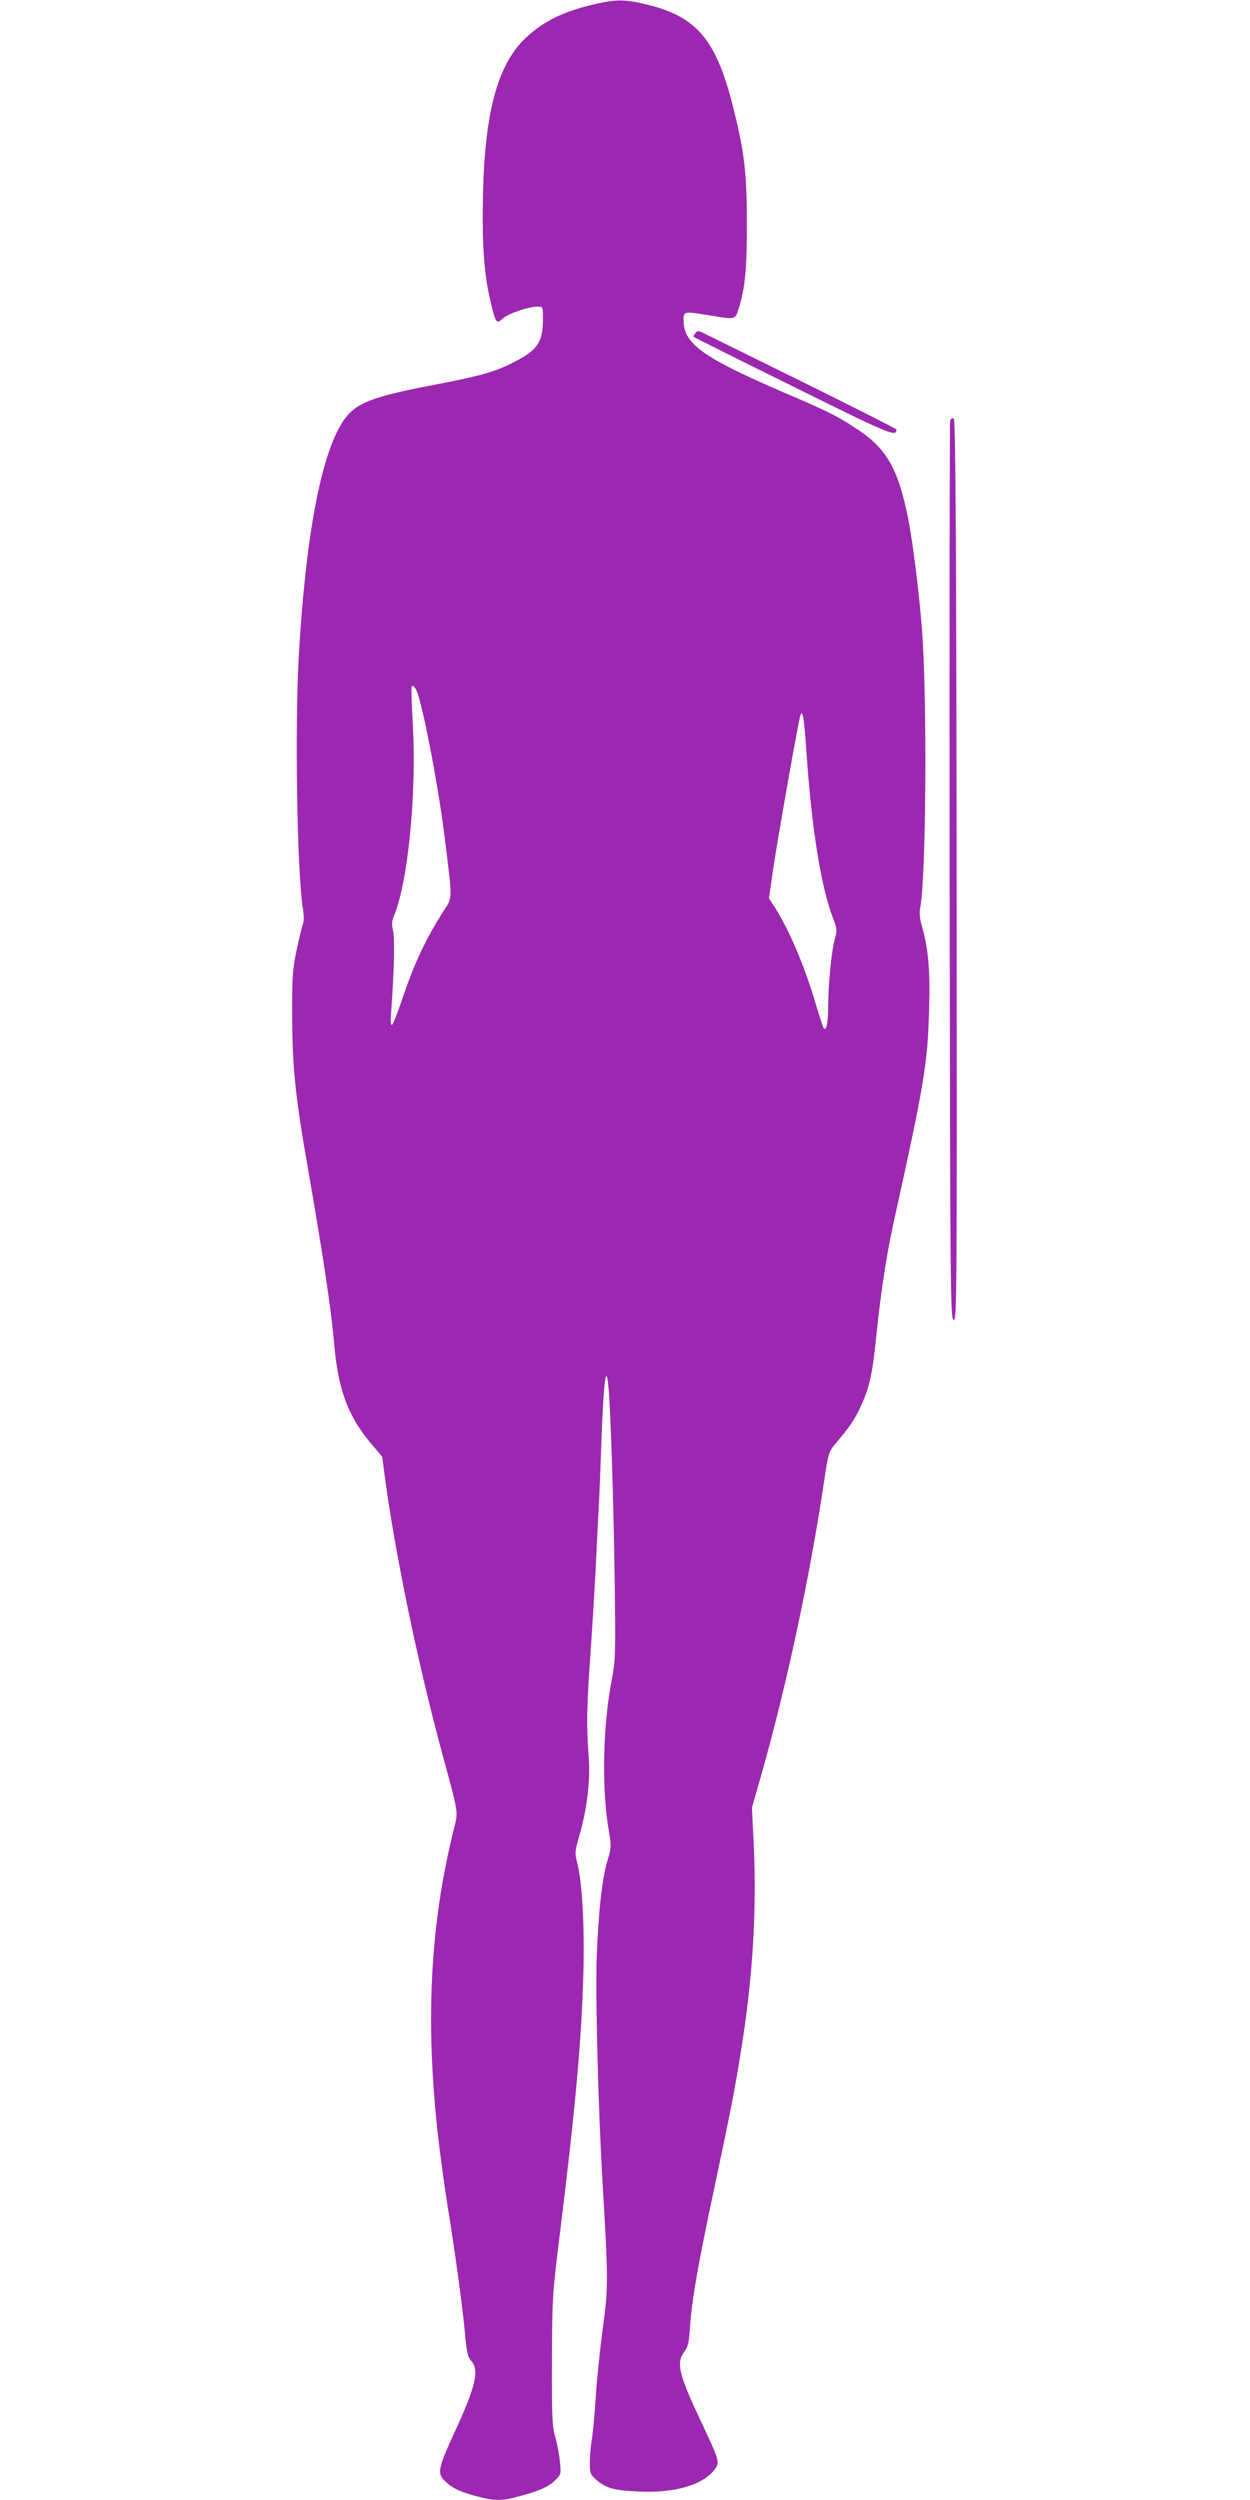 <?xml version="1.0" standalone="no"?>
<!DOCTYPE svg PUBLIC "-//W3C//DTD SVG 20010904//EN"
 "http://www.w3.org/TR/2001/REC-SVG-20010904/DTD/svg10.dtd">
<svg version="1.0" xmlns="http://www.w3.org/2000/svg"
 width="640pt" height="1280pt" viewBox="0 0 640 1280"
 preserveAspectRatio="xMidYMid meet">
<g transform="translate(0,1280) scale(0.1,-0.1)"
fill="#9c27b0" stroke="none">
<path d="M3050 12780 c-162 -37 -264 -86 -358 -174 -143 -134 -209 -376 -219
-796 -6 -249 5 -412 37 -547 27 -117 32 -124 63 -95 27 26 132 62 178 62 29 0
29 0 29 -61 0 -123 -27 -162 -156 -227 -95 -48 -173 -69 -420 -116 -311 -60
-389 -92 -451 -188 -111 -174 -188 -587 -223 -1193 -21 -364 -9 -1101 20
-1292 7 -40 7 -70 0 -87 -5 -15 -20 -75 -32 -134 -20 -94 -23 -135 -22 -342 1
-258 16 -404 80 -769 77 -442 119 -720 134 -892 20 -239 69 -374 184 -513 l63
-75 12 -93 c54 -403 169 -960 293 -1418 87 -320 84 -305 64 -386 -128 -509
-152 -1025 -75 -1649 11 -88 29 -216 40 -285 40 -247 78 -527 89 -650 9 -102
15 -129 32 -147 44 -47 24 -132 -90 -378 -75 -163 -83 -197 -51 -231 37 -39
78 -60 162 -83 88 -24 127 -26 194 -10 115 28 175 52 210 85 36 34 36 34 30
98 -3 36 -14 93 -24 128 -16 55 -18 103 -17 393 1 322 2 338 42 660 77 621
110 983 119 1325 6 245 -6 464 -32 563 -12 48 -12 58 10 134 41 139 59 292 49
413 -12 151 -10 255 9 520 9 129 21 327 27 440 5 113 12 248 15 300 3 52 10
220 15 373 11 278 22 369 33 277 12 -89 28 -582 34 -995 5 -400 5 -425 -16
-531 -44 -233 -51 -545 -15 -761 15 -88 14 -94 -6 -160 -27 -87 -47 -270 -55
-498 -7 -201 8 -770 30 -1150 30 -503 30 -539 0 -755 -14 -107 -30 -262 -35
-345 -5 -82 -14 -177 -19 -210 -6 -33 -11 -88 -11 -121 0 -58 2 -64 35 -92 48
-42 91 -54 225 -59 173 -7 311 32 374 107 34 41 32 46 -64 250 -114 242 -129
301 -87 358 20 26 25 49 30 131 9 135 42 324 127 721 84 397 101 485 134 690
59 364 80 704 66 1036 l-10 209 50 175 c128 452 247 1008 320 1500 21 139 23
147 58 189 73 86 94 117 127 186 45 95 63 174 80 350 23 224 52 420 88 585
161 728 177 825 184 1106 6 204 -5 316 -40 434 -8 28 -10 59 -6 80 31 147 37
1085 9 1435 -15 189 -46 436 -70 559 -53 263 -112 364 -277 469 -90 59 -139
83 -361 178 -415 179 -512 249 -512 369 0 47 -1 47 135 25 133 -22 129 -23
148 38 32 103 41 199 41 432 0 252 -12 362 -65 575 -88 362 -185 482 -444 546
-112 28 -160 28 -265 4z m-911 -3533 c38 -117 110 -504 140 -752 38 -311 38
-287 -7 -358 -93 -145 -153 -273 -217 -465 -21 -62 -42 -115 -48 -119 -7 -4
-8 23 -3 83 14 195 18 361 8 400 -7 31 -6 50 5 74 71 170 116 617 97 975 -6
105 -9 193 -7 198 7 13 21 -2 32 -36z m1990 -297 c26 -388 75 -695 136 -850
21 -55 22 -63 10 -104 -17 -55 -35 -240 -35 -356 0 -82 -10 -124 -24 -102 -3
6 -20 57 -37 114 -58 198 -138 387 -211 501 l-31 48 22 152 c21 143 126 740
138 781 12 41 20 -8 32 -184z"/>
<path d="M3560 11094 c-7 -8 -11 -17 -8 -19 3 -3 233 -118 513 -256 498 -247
524 -257 525 -218 0 3 -217 113 -482 244 -266 131 -495 244 -509 251 -23 11
-29 11 -39 -2z"/>
<path d="M4865 10648 c-3 -7 -4 -1046 -3 -2308 3 -2177 4 -2295 21 -2298 16
-3 17 110 15 2304 -2 1835 -6 2308 -15 2311 -7 3 -15 -1 -18 -9z"/>
</g>
</svg>

